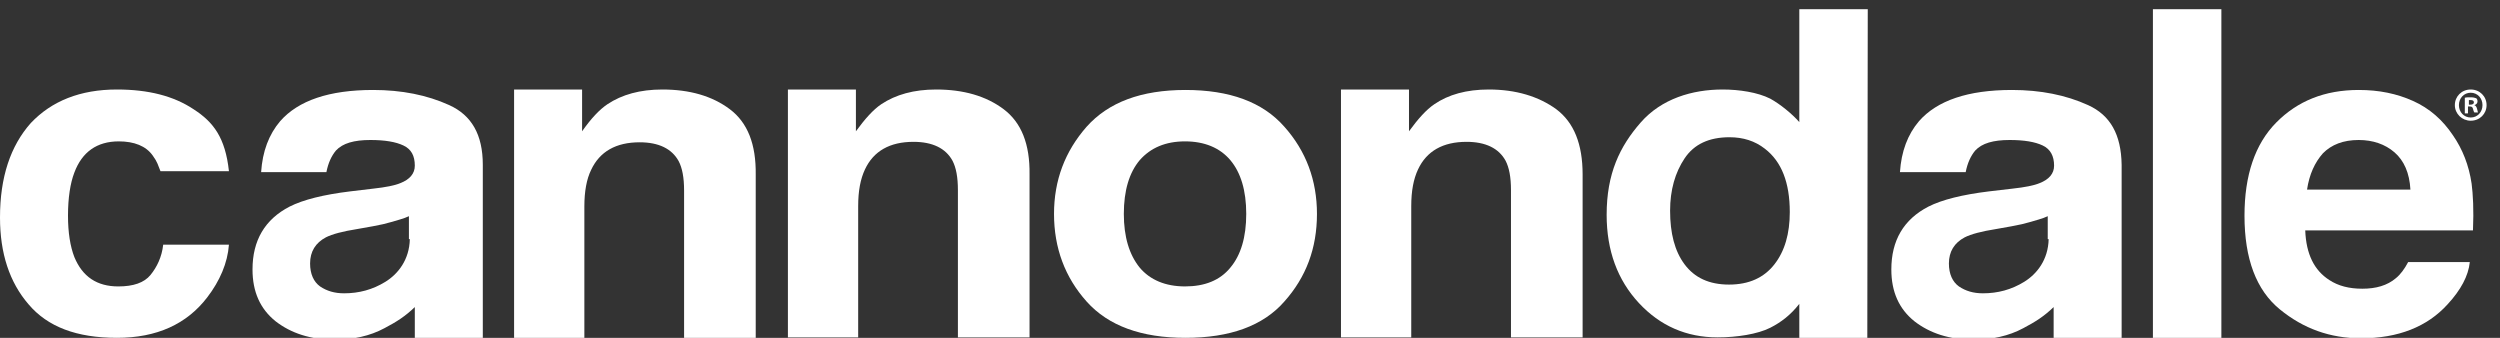 <?xml version="1.0" encoding="UTF-8" standalone="no"?>
<svg xmlns="http://www.w3.org/2000/svg" fill="none" height="30" viewBox="0 0 222 30" width="222">
  
  <rect x="0" y="0" width="222" height="30" fill="#333333" stroke="none"/>
  
  <g clip-path="url(#clip0_2916_104412)">
    
    <path d="M159.779 0.815V10.842C159.135 10.108 158.088 9.252 157.202 8.763C156.075 8.193 154.425 7.948 152.975 7.948C150.278 7.948 147.541 8.763 145.689 10.883C143.837 13.002 142.67 15.407 142.67 19.076C142.67 22.255 143.636 24.864 145.528 26.902C147.42 28.94 149.755 29.959 152.532 29.959C154.223 29.959 156.075 29.674 157.202 29.103C158.168 28.614 159.014 27.962 159.779 26.983V30H165.817L165.857 0.815H159.779ZM157.565 23.478C156.639 24.66 155.31 25.271 153.539 25.271C151.768 25.271 150.479 24.66 149.594 23.478C148.708 22.296 148.305 20.706 148.305 18.709C148.305 16.875 148.748 15.326 149.594 14.062C150.439 12.799 151.768 12.187 153.579 12.187C154.787 12.187 155.833 12.513 156.719 13.206C158.209 14.348 158.933 16.223 158.933 18.831C158.933 20.747 158.49 22.296 157.565 23.478Z" fill="white"/>
    
    <path d="M39.894 9.334C37.922 8.437 35.667 7.989 33.131 7.989C29.226 7.989 26.489 8.926 24.879 10.761C23.872 11.943 23.309 13.451 23.188 15.285H28.985C29.146 14.47 29.428 13.858 29.83 13.369C30.434 12.717 31.441 12.432 32.89 12.432C34.178 12.432 35.144 12.595 35.828 12.921C36.513 13.247 36.835 13.818 36.835 14.714C36.835 15.407 36.392 15.937 35.547 16.263C35.064 16.467 34.258 16.63 33.131 16.752L31.078 16.997C28.743 17.282 26.932 17.731 25.724 18.342C23.51 19.483 22.423 21.358 22.423 23.926C22.423 25.924 23.107 27.432 24.476 28.532C25.845 29.592 27.576 30.163 29.709 30.163C31.36 30.163 32.849 29.837 34.138 29.144C35.225 28.573 35.989 28.084 36.835 27.269V30.163H42.873V14.633C42.873 11.943 41.867 10.231 39.894 9.334ZM36.392 21.236C36.352 23.07 35.345 24.334 34.218 25.027C33.091 25.72 31.883 26.046 30.555 26.046C29.709 26.046 29.025 25.842 28.421 25.434C27.858 25.027 27.536 24.334 27.536 23.396C27.536 22.337 28.019 21.562 28.945 21.073C29.508 20.788 30.434 20.543 31.722 20.339L33.091 20.095C33.775 19.973 34.299 19.85 34.701 19.728C35.104 19.606 35.909 19.402 36.312 19.198V21.236H36.392Z" fill="white"/>
    
    <path d="M89.128 9.701C87.558 8.519 85.545 7.948 83.13 7.948C81.157 7.948 79.547 8.397 78.259 9.253C77.534 9.742 76.81 10.557 76.005 11.658V7.948H69.966V29.959H76.206V18.302C76.206 16.956 76.407 15.897 76.81 15.041C77.575 13.41 79.024 12.595 81.117 12.595C82.808 12.595 83.975 13.166 84.579 14.266C84.901 14.878 85.062 15.734 85.062 16.875V29.959H91.423V15.489C91.463 12.799 90.698 10.883 89.128 9.701Z" fill="white"/>
    
    <path d="M114.047 11.25C112.115 9.049 109.176 7.989 105.271 7.989C101.326 7.989 98.427 9.089 96.495 11.25C94.563 13.451 93.597 16.019 93.597 18.994C93.597 22.011 94.563 24.619 96.495 26.779C98.427 28.94 101.366 30 105.271 30C109.216 30 112.155 28.94 114.047 26.779C115.979 24.619 116.946 22.051 116.946 18.994C116.946 16.019 115.979 13.41 114.047 11.25ZM109.257 23.763C108.331 24.904 106.962 25.434 105.231 25.434C103.5 25.434 102.131 24.864 101.205 23.763C100.279 22.622 99.796 21.032 99.796 18.994C99.796 16.915 100.279 15.326 101.205 14.225C102.171 13.125 103.5 12.554 105.231 12.554C106.962 12.554 108.331 13.125 109.257 14.225C110.182 15.326 110.666 16.915 110.666 18.994C110.666 21.073 110.182 22.663 109.257 23.763Z" fill="white"/>
    
    <path d="M64.813 9.701C63.243 8.519 61.23 7.948 58.815 7.948C56.842 7.948 55.232 8.397 53.944 9.253C53.219 9.742 52.495 10.516 51.69 11.658V7.948H45.651V30H51.891V18.342C51.891 16.997 52.092 15.897 52.495 15.081C53.26 13.451 54.709 12.636 56.802 12.636C58.493 12.636 59.66 13.206 60.264 14.307C60.586 14.918 60.747 15.774 60.747 16.916V30H67.108V15.53C67.148 12.799 66.383 10.883 64.813 9.701Z" fill="white"/>
    
    <path d="M138.201 9.701C136.631 8.56 134.618 7.948 132.203 7.948C130.23 7.948 128.62 8.397 127.372 9.253C126.647 9.742 125.923 10.557 125.118 11.658V7.948H119.079V29.959H125.319V18.302C125.319 16.956 125.52 15.897 125.923 15.041C126.688 13.41 128.137 12.595 130.23 12.595C131.921 12.595 133.089 13.166 133.692 14.266C134.014 14.878 134.175 15.734 134.175 16.875V29.959H140.536V15.489C140.536 12.799 139.771 10.883 138.201 9.701Z" fill="white"/>
    
    <path d="M197.258 0.815H191.179V30H197.258V0.815Z" fill="white"/>
    
    <path d="M10.547 12.554C11.916 12.554 12.963 12.962 13.566 13.818C14.009 14.429 14.009 14.633 14.251 15.204H20.33C20.008 12.228 18.961 10.842 17.19 9.701C15.418 8.519 13.164 7.948 10.386 7.948C7.125 7.948 4.589 8.967 2.737 10.924C0.926 12.962 0 15.734 0 19.32C0 22.5 0.845 25.068 2.536 27.024C4.227 29.022 6.803 30 10.386 30C13.929 30 16.586 28.777 18.397 26.413C19.524 24.945 20.209 23.356 20.33 21.725H14.492C14.372 22.826 13.929 23.723 13.365 24.416C12.802 25.109 11.835 25.435 10.507 25.435C8.615 25.435 7.327 24.579 6.602 22.826C6.24 21.889 6.038 20.666 6.038 19.157C6.038 17.568 6.24 16.264 6.602 15.326C7.286 13.492 8.615 12.554 10.547 12.554Z" fill="white"/>
    
    <path d="M185.422 9.334C183.45 8.437 181.195 7.989 178.659 7.989C174.754 7.989 172.017 8.926 170.406 10.761C169.4 11.943 168.836 13.451 168.716 15.285H174.553C174.714 14.47 174.996 13.858 175.398 13.369C176.002 12.717 177.009 12.432 178.458 12.432C179.746 12.432 180.712 12.595 181.397 12.921C182.081 13.247 182.403 13.858 182.403 14.714C182.403 15.407 181.96 15.937 181.115 16.263C180.632 16.467 179.827 16.63 178.699 16.752L176.606 16.997C174.271 17.282 172.46 17.731 171.252 18.342C169.038 19.483 167.951 21.358 167.951 23.926C167.951 25.924 168.635 27.432 170.004 28.532C171.373 29.592 173.104 30.163 175.237 30.163C176.888 30.163 178.377 29.837 179.665 29.144C180.752 28.573 181.517 28.084 182.363 27.269V30.163H188.401V14.633C188.361 11.943 187.395 10.231 185.422 9.334ZM181.92 21.236C181.88 23.07 180.873 24.334 179.746 25.027C178.619 25.72 177.411 26.046 176.083 26.046C175.237 26.046 174.553 25.842 173.949 25.434C173.385 25.027 173.063 24.334 173.063 23.396C173.063 22.337 173.546 21.562 174.472 21.073C175.036 20.788 175.962 20.543 177.25 20.339L178.619 20.095C179.303 19.973 179.827 19.85 180.229 19.728C180.632 19.606 181.437 19.402 181.839 19.198V21.236H181.92Z" fill="white"/>
    
    <path d="M219.479 16.304C219.238 14.674 218.674 13.247 217.829 12.024C216.903 10.638 215.735 9.619 214.286 8.967C212.837 8.315 211.267 7.989 209.455 7.989C206.436 7.989 204.021 8.967 202.129 10.883C200.237 12.799 199.311 15.57 199.311 19.157C199.311 22.989 200.357 25.761 202.451 27.473C204.544 29.184 206.919 30.04 209.657 30.04C212.958 30.04 215.534 29.021 217.346 27.024C218.513 25.761 219.197 24.497 219.318 23.274H213.843C213.521 23.886 213.159 24.375 212.756 24.701C211.992 25.353 210.985 25.638 209.777 25.638C208.61 25.638 207.644 25.394 206.839 24.864C205.51 24.008 204.786 22.581 204.705 20.462H219.6C219.681 18.627 219.6 17.241 219.479 16.304ZM204.866 16.834C205.067 15.489 205.55 14.429 206.275 13.614C207.04 12.839 208.087 12.432 209.455 12.432C210.703 12.432 211.79 12.799 212.636 13.532C213.481 14.266 213.964 15.367 214.045 16.834H204.866Z" fill="white"/>
    
    <path d="M220.808 9.334C220.808 10.109 220.204 10.72 219.399 10.72C218.634 10.72 217.99 10.109 217.99 9.334C217.99 8.56 218.594 7.948 219.399 7.948C220.204 7.948 220.808 8.56 220.808 9.334ZM218.352 9.334C218.352 9.946 218.795 10.435 219.399 10.435C220.003 10.435 220.445 9.946 220.445 9.334C220.445 8.723 220.003 8.234 219.399 8.234C218.795 8.234 218.352 8.723 218.352 9.334ZM219.197 10.068H218.875V8.682C218.996 8.641 219.157 8.641 219.399 8.641C219.64 8.641 219.761 8.682 219.882 8.723C219.962 8.763 220.003 8.886 220.003 9.008C220.003 9.171 219.882 9.293 219.721 9.334C219.842 9.375 219.922 9.497 219.962 9.66C220.003 9.864 220.043 9.946 220.043 9.986H219.721C219.681 9.946 219.64 9.823 219.6 9.66C219.56 9.497 219.479 9.456 219.318 9.456H219.157V10.068H219.197ZM219.197 9.293H219.358C219.52 9.293 219.681 9.253 219.681 9.09C219.681 8.967 219.6 8.886 219.399 8.886C219.318 8.886 219.278 8.886 219.238 8.886V9.293H219.197Z" fill="white"/>
    
  </g>
  
  <defs>
    
    <clipPath id="clip0_2916_104412">
      
      <rect fill="white" height="30" width="221.613"/>
      
    </clipPath>
    
  </defs>
  
</svg>
